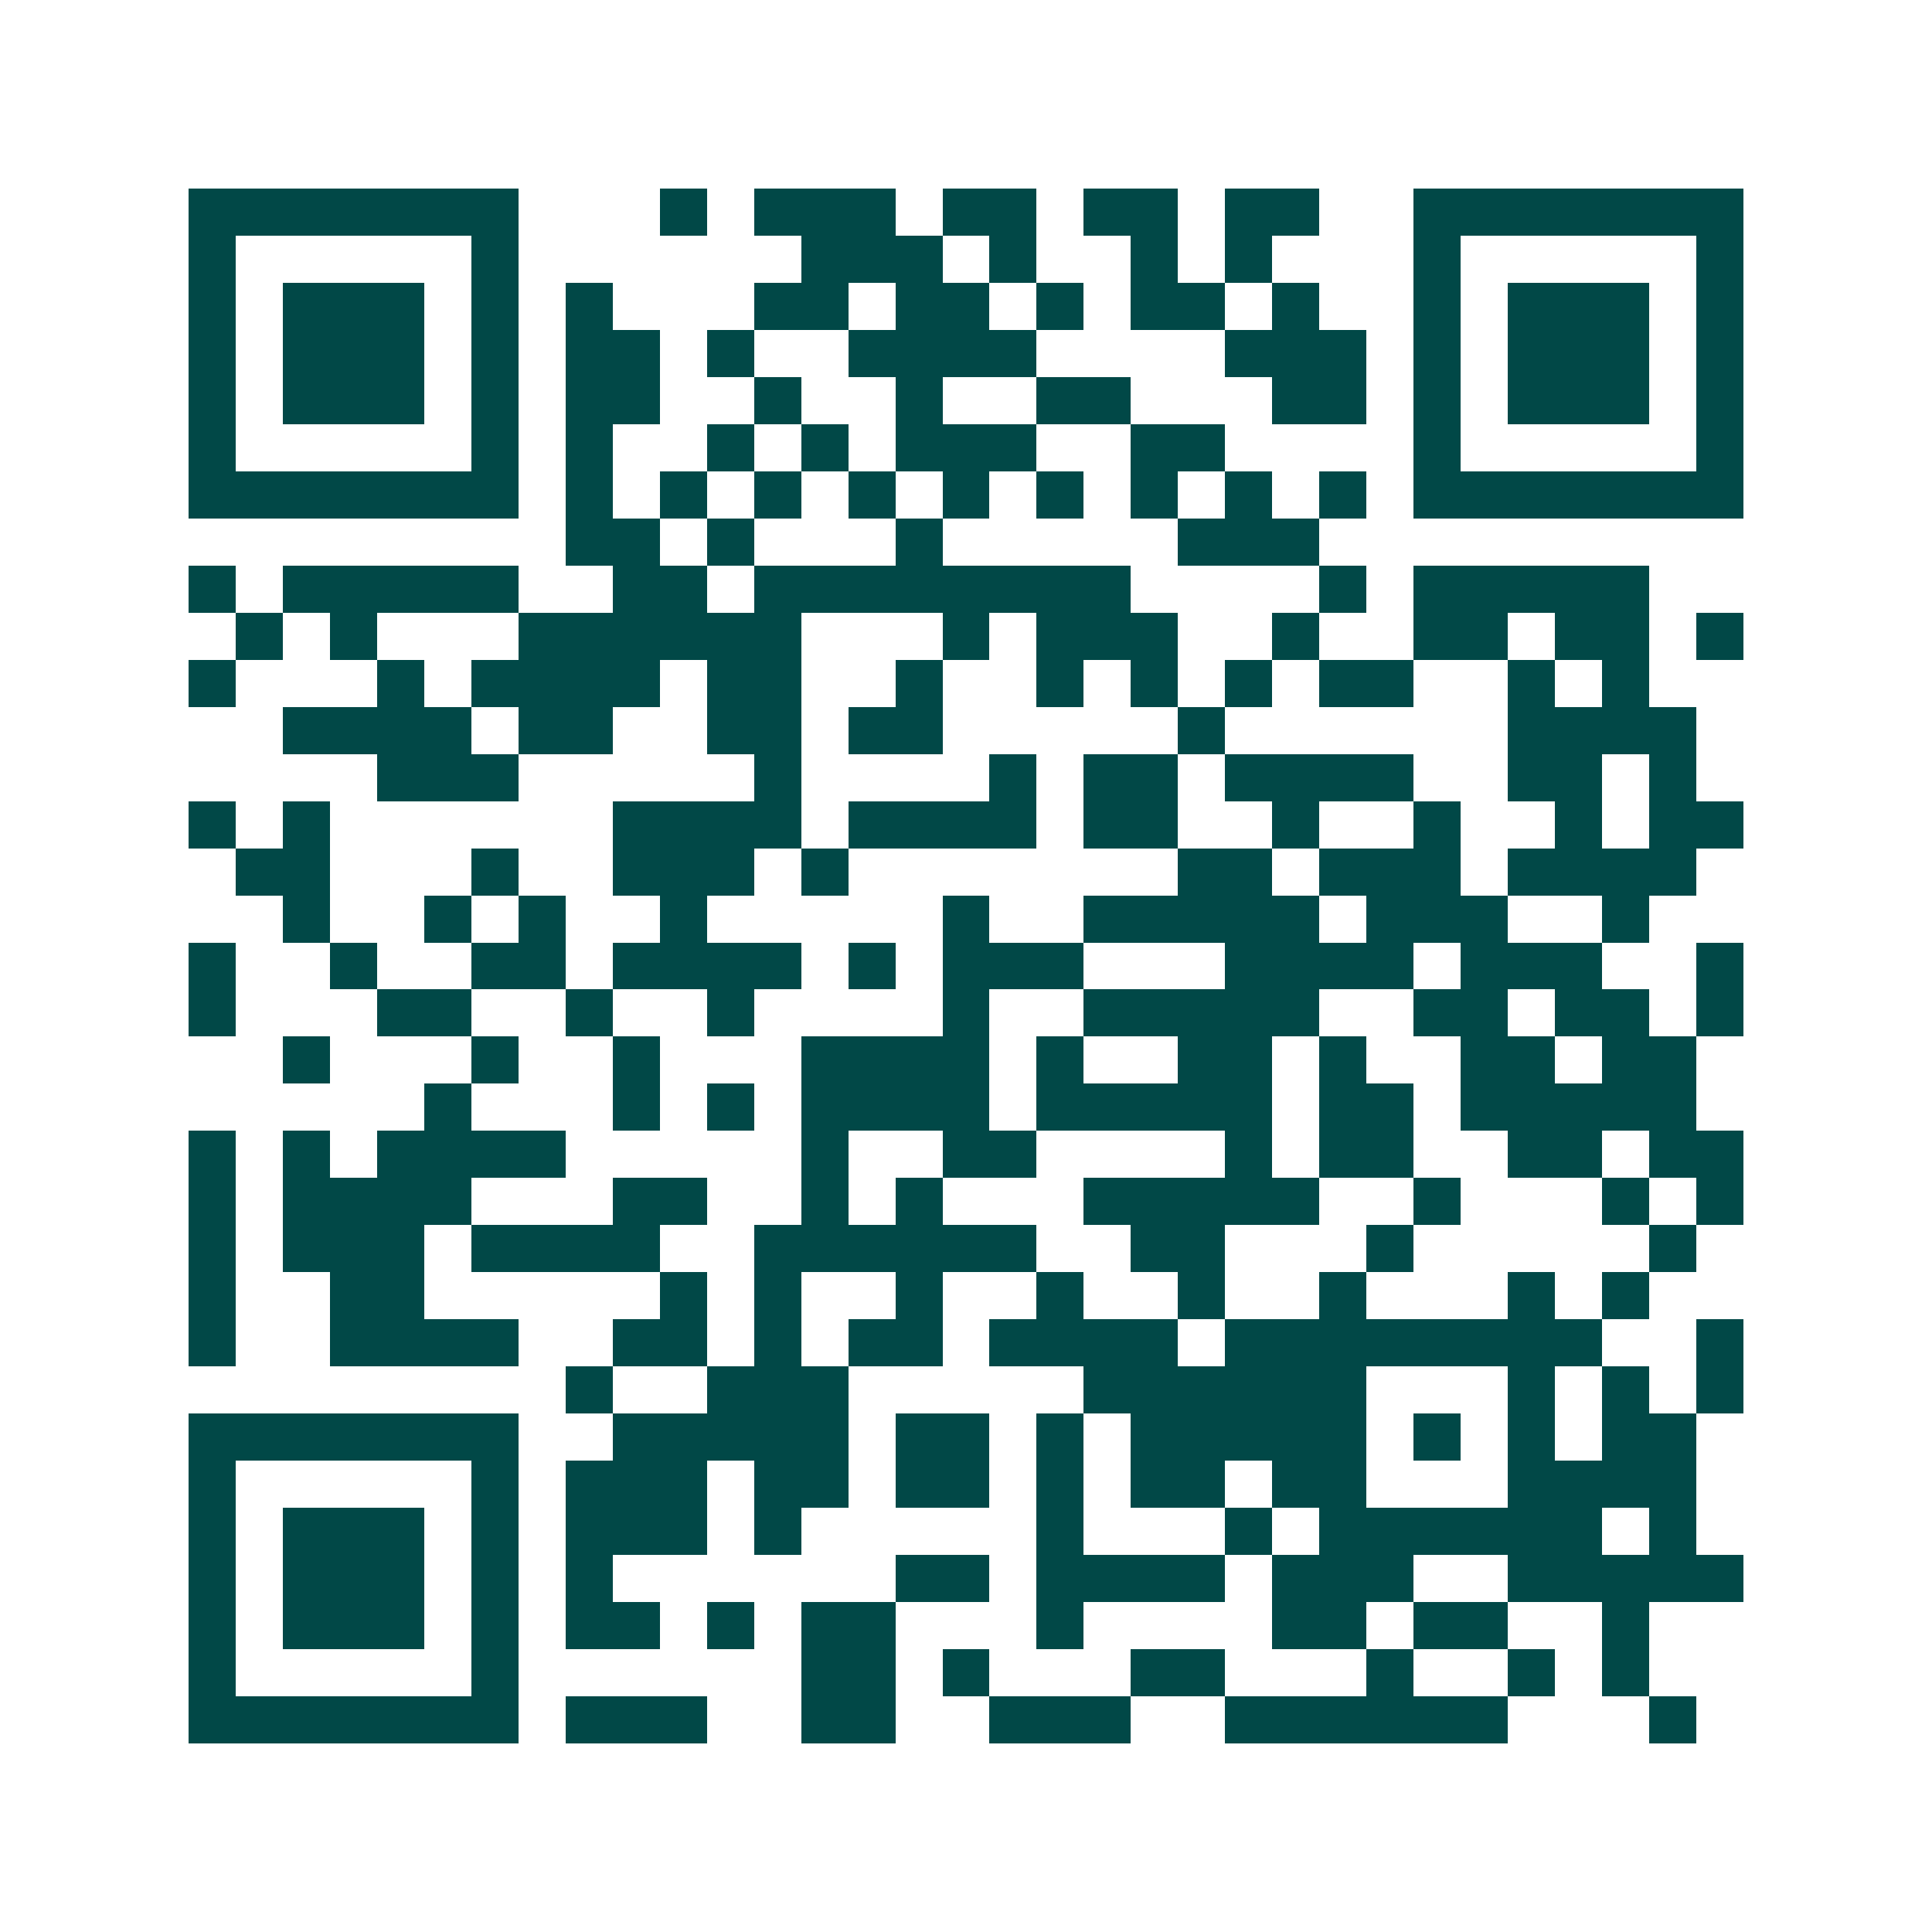 <svg xmlns="http://www.w3.org/2000/svg" width="200" height="200" viewBox="0 0 41 41" shape-rendering="crispEdges"><path fill="#ffffff" d="M0 0h41v41H0z"/><path stroke="#014847" d="M4 4.5h7m3 0h1m1 0h3m1 0h2m1 0h2m1 0h2m2 0h7M4 5.5h1m5 0h1m6 0h3m1 0h1m2 0h1m1 0h1m3 0h1m5 0h1M4 6.5h1m1 0h3m1 0h1m1 0h1m3 0h2m1 0h2m1 0h1m1 0h2m1 0h1m2 0h1m1 0h3m1 0h1M4 7.5h1m1 0h3m1 0h1m1 0h2m1 0h1m2 0h4m4 0h3m1 0h1m1 0h3m1 0h1M4 8.5h1m1 0h3m1 0h1m1 0h2m2 0h1m2 0h1m2 0h2m3 0h2m1 0h1m1 0h3m1 0h1M4 9.5h1m5 0h1m1 0h1m2 0h1m1 0h1m1 0h3m2 0h2m4 0h1m5 0h1M4 10.5h7m1 0h1m1 0h1m1 0h1m1 0h1m1 0h1m1 0h1m1 0h1m1 0h1m1 0h1m1 0h7M12 11.5h2m1 0h1m3 0h1m5 0h3M4 12.5h1m1 0h5m2 0h2m1 0h8m4 0h1m1 0h5M5 13.5h1m1 0h1m3 0h6m3 0h1m1 0h3m2 0h1m2 0h2m1 0h2m1 0h1M4 14.5h1m3 0h1m1 0h4m1 0h2m2 0h1m2 0h1m1 0h1m1 0h1m1 0h2m2 0h1m1 0h1M6 15.5h4m1 0h2m2 0h2m1 0h2m5 0h1m6 0h4M8 16.5h3m5 0h1m4 0h1m1 0h2m1 0h4m2 0h2m1 0h1M4 17.5h1m1 0h1m6 0h4m1 0h4m1 0h2m2 0h1m2 0h1m2 0h1m1 0h2M5 18.5h2m3 0h1m2 0h3m1 0h1m7 0h2m1 0h3m1 0h4M6 19.5h1m2 0h1m1 0h1m2 0h1m5 0h1m2 0h5m1 0h3m2 0h1M4 20.5h1m2 0h1m2 0h2m1 0h4m1 0h1m1 0h3m3 0h4m1 0h3m2 0h1M4 21.5h1m3 0h2m2 0h1m2 0h1m4 0h1m2 0h5m2 0h2m1 0h2m1 0h1M6 22.5h1m3 0h1m2 0h1m3 0h4m1 0h1m2 0h2m1 0h1m2 0h2m1 0h2M9 23.5h1m3 0h1m1 0h1m1 0h4m1 0h5m1 0h2m1 0h5M4 24.5h1m1 0h1m1 0h4m5 0h1m2 0h2m4 0h1m1 0h2m2 0h2m1 0h2M4 25.5h1m1 0h4m3 0h2m2 0h1m1 0h1m3 0h5m2 0h1m3 0h1m1 0h1M4 26.5h1m1 0h3m1 0h4m2 0h6m2 0h2m3 0h1m5 0h1M4 27.5h1m2 0h2m5 0h1m1 0h1m2 0h1m2 0h1m2 0h1m2 0h1m3 0h1m1 0h1M4 28.5h1m2 0h4m2 0h2m1 0h1m1 0h2m1 0h4m1 0h8m2 0h1M12 29.5h1m2 0h3m5 0h6m3 0h1m1 0h1m1 0h1M4 30.5h7m2 0h5m1 0h2m1 0h1m1 0h5m1 0h1m1 0h1m1 0h2M4 31.5h1m5 0h1m1 0h3m1 0h2m1 0h2m1 0h1m1 0h2m1 0h2m3 0h4M4 32.5h1m1 0h3m1 0h1m1 0h3m1 0h1m5 0h1m3 0h1m1 0h6m1 0h1M4 33.5h1m1 0h3m1 0h1m1 0h1m6 0h2m1 0h4m1 0h3m2 0h5M4 34.5h1m1 0h3m1 0h1m1 0h2m1 0h1m1 0h2m3 0h1m4 0h2m1 0h2m2 0h1M4 35.5h1m5 0h1m6 0h2m1 0h1m3 0h2m3 0h1m2 0h1m1 0h1M4 36.5h7m1 0h3m2 0h2m2 0h3m2 0h6m3 0h1"/></svg>

